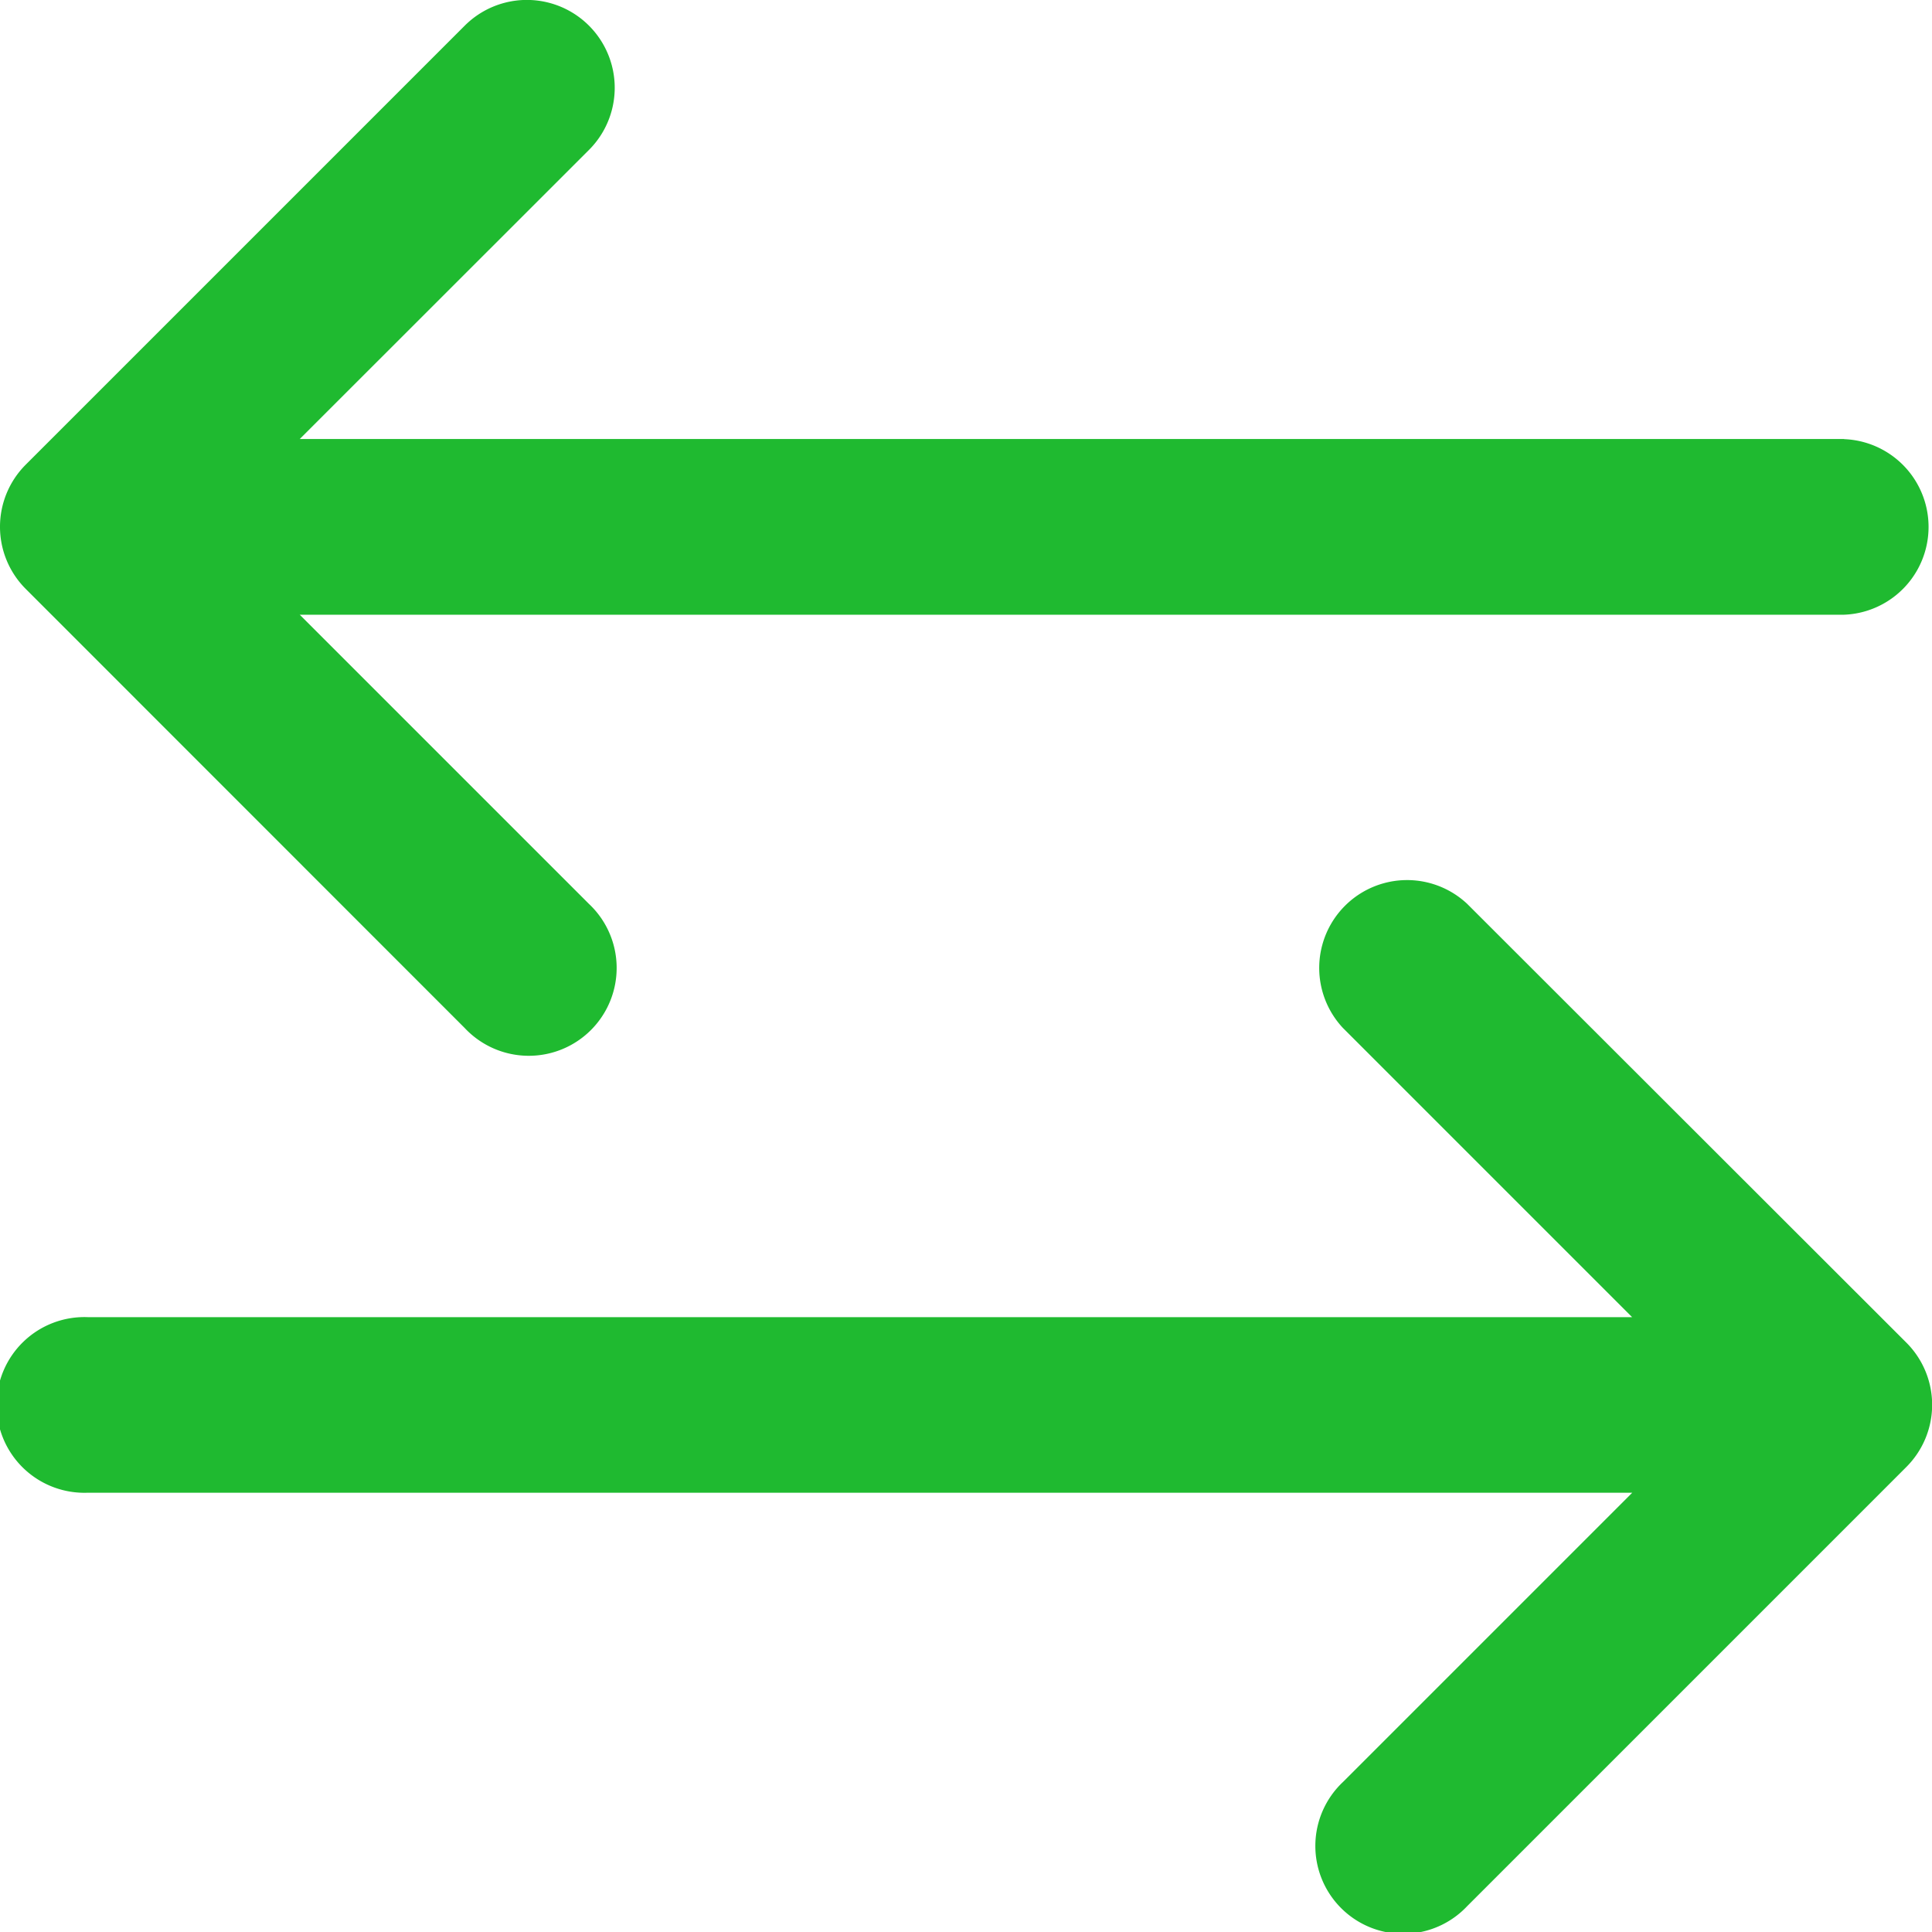 <svg xmlns="http://www.w3.org/2000/svg" width="14.36" height="14.36" viewBox="0 0 14.36 14.36">
  <g id="exchange" transform="translate(0 0)">
    <path id="XMLID_17_" d="M13.707,3.263H2.228L4.378,1.114A.653.653,0,1,0,3.454.191L.191,3.454a.653.653,0,0,0,0,.923L3.454,7.641a.653.653,0,1,0,.923-.923L2.228,4.569H13.707a.653.653,0,0,0,0-1.305Z" transform="translate(0)" fill="#1fba30"/>
    <path id="XMLID_18_" d="M10.905,150.191a.653.653,0,0,0-.923.923l2.149,2.149H.653a.653.653,0,1,0,0,1.305H12.132l-2.149,2.149a.653.653,0,1,0,.923.923l3.264-3.264a.653.653,0,0,0,0-.923Z" transform="translate(0 -143.473)" fill="#1fba30"/>
  </g>
</svg>
